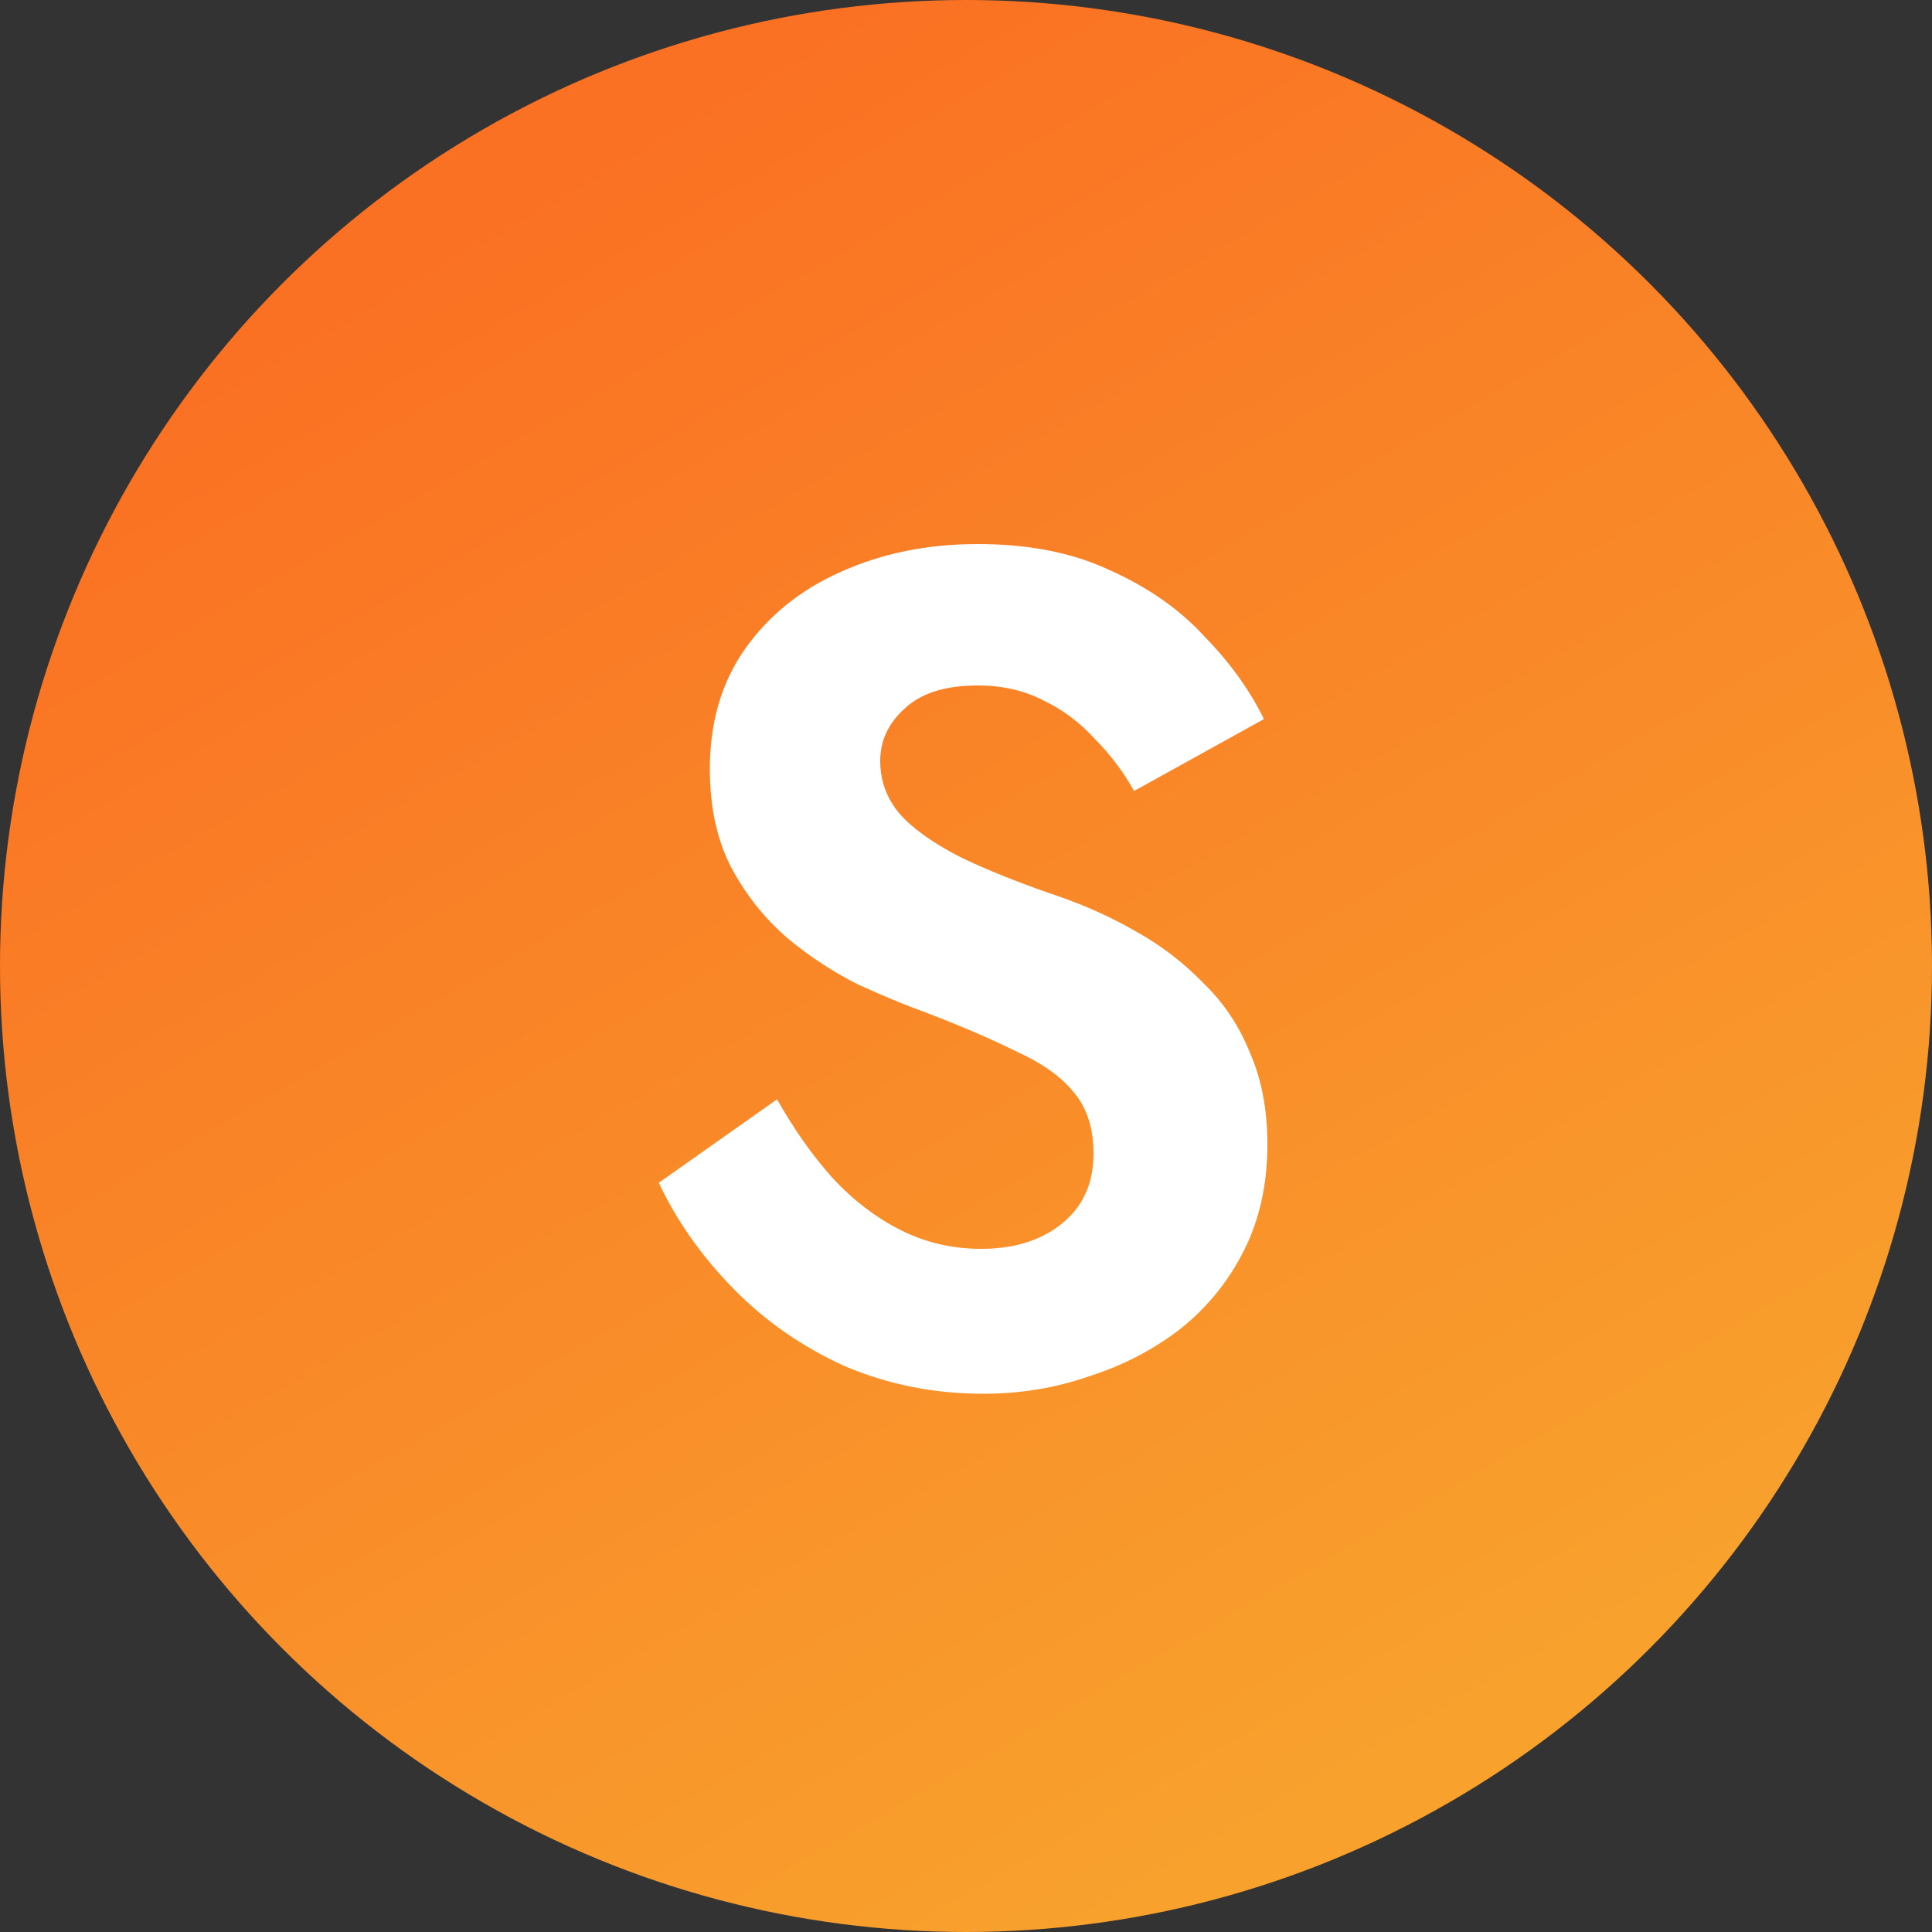 <svg width="100" height="100" viewBox="0 0 100 100" fill="none" xmlns="http://www.w3.org/2000/svg">
<rect x="0" y="0" width="100" height="100" fill="#333333" stroke="none"/>
<circle cx="50" cy="50" r="50" fill="url(#paint0_linear_617_999)"/>
<path d="M40.22 56.9C41.1 58.46 42.06 59.82 43.1 60.98C44.18 62.14 45.36 63.04 46.64 63.68C47.92 64.32 49.3 64.64 50.78 64.64C52.5 64.64 53.9 64.2 54.98 63.32C56.06 62.44 56.6 61.24 56.6 59.72C56.6 58.4 56.26 57.34 55.58 56.54C54.94 55.74 53.96 55.04 52.64 54.44C51.36 53.8 49.78 53.12 47.9 52.4C46.9 52.04 45.74 51.56 44.42 50.96C43.14 50.32 41.92 49.52 40.76 48.56C39.6 47.56 38.64 46.36 37.88 44.96C37.12 43.52 36.74 41.8 36.74 39.8C36.74 37.4 37.34 35.34 38.54 33.62C39.78 31.86 41.44 30.52 43.52 29.6C45.64 28.64 48 28.16 50.6 28.16C53.28 28.16 55.58 28.62 57.5 29.54C59.46 30.42 61.08 31.56 62.36 32.96C63.68 34.32 64.7 35.74 65.42 37.22L58.7 40.94C58.14 39.94 57.46 39.04 56.66 38.24C55.9 37.4 55.02 36.74 54.02 36.26C53.02 35.74 51.88 35.48 50.6 35.48C48.92 35.48 47.66 35.88 46.82 36.68C45.98 37.44 45.56 38.34 45.56 39.38C45.56 40.42 45.9 41.34 46.58 42.14C47.26 42.9 48.3 43.64 49.7 44.36C51.1 45.04 52.86 45.74 54.98 46.46C56.34 46.94 57.64 47.54 58.88 48.26C60.16 48.98 61.3 49.86 62.3 50.9C63.34 51.9 64.14 53.1 64.7 54.5C65.3 55.86 65.6 57.44 65.6 59.24C65.6 61.28 65.2 63.1 64.4 64.7C63.6 66.3 62.5 67.66 61.1 68.78C59.7 69.86 58.12 70.68 56.36 71.24C54.64 71.84 52.82 72.14 50.9 72.14C48.34 72.14 45.94 71.66 43.7 70.7C41.5 69.7 39.58 68.36 37.94 66.68C36.3 65 35.02 63.18 34.1 61.22L40.22 56.9Z" fill="white"/>
<defs>
<linearGradient id="paint0_linear_617_999" x1="26" y1="11" x2="72" y2="91" gradientUnits="userSpaceOnUse">
<stop stop-color="#FA7123"/>
<stop offset="1" stop-color="#F8A12D"/>
</linearGradient>
</defs>
</svg>

